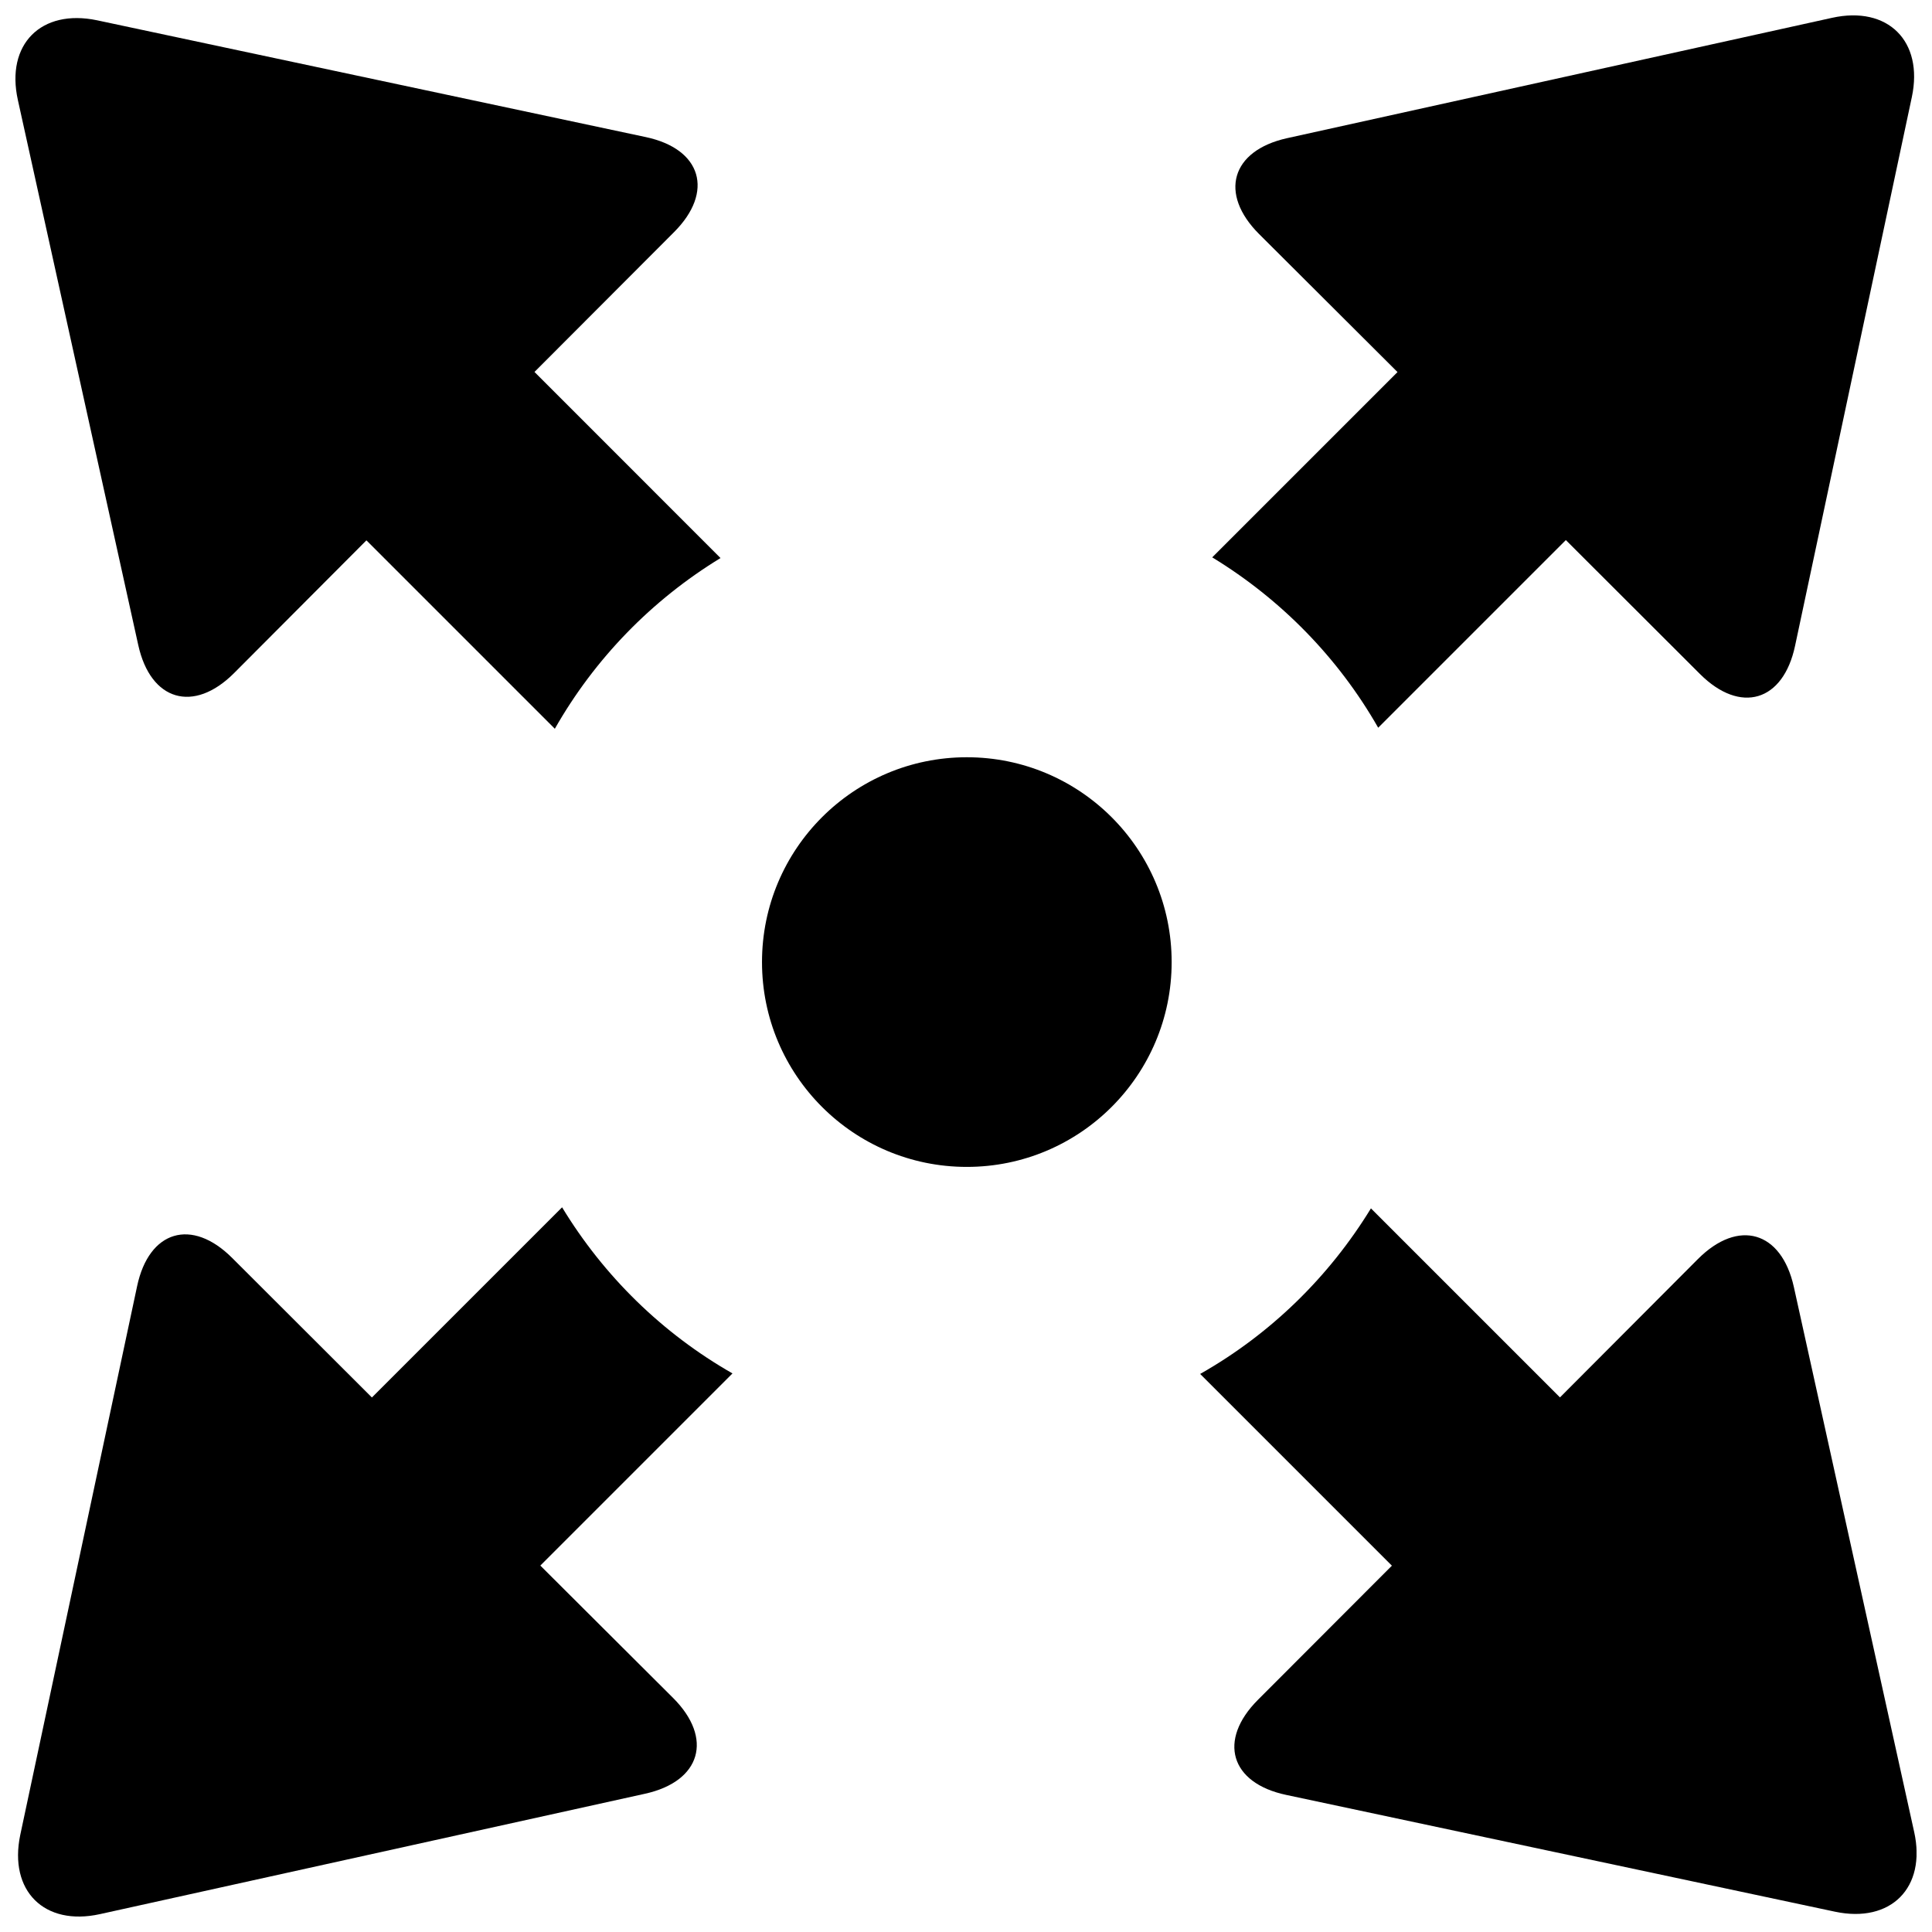 <?xml version="1.0" encoding="UTF-8"?>
<!-- Uploaded to: ICON Repo, www.iconrepo.com, Generator: ICON Repo Mixer Tools -->
<svg width="800px" height="800px" version="1.1" viewBox="144 144 512 512" xmlns="http://www.w3.org/2000/svg">
 <defs>
  <clipPath id="d">
   <path d="m465 148.09h186.9v188.91h-186.9z"/>
  </clipPath>
  <clipPath id="c">
   <path d="m148.09 148.09h186.91v189.91h-186.91z"/>
  </clipPath>
  <clipPath id="b">
   <path d="m462 464h189.9v187.9h-189.9z"/>
  </clipPath>
  <clipPath id="a">
   <path d="m148.09 463h190.91v188.9h-190.91z"/>
  </clipPath>
 </defs>
 <g clip-path="url(#d)">
  <path d="m509.23 336.86 49.734-49.734 35.551 35.5c10.711 10.695 22.07 7.332 25.199-7.496l30.949-145.43c3.129-14.793-6.363-24.246-21.156-20.977l-144.45 31.902c-14.773 3.289-18.102 14.684-7.387 25.398l36.684 36.578-49.105 49.105c18.211 11.09 33.398 26.602 43.984 45.148z"/>
 </g>
 <g clip-path="url(#c)">
  <path d="m206.02 322.39 35.086-35.191 49.93 49.93c10.57-18.586 25.703-34.133 43.91-45.238l-49.301-49.32 36.973-37.043c10.711-10.711 7.316-22.055-7.477-25.199l-145.43-30.953c-14.809-3.094-24.246 6.363-20.973 21.137l31.902 144.44c3.269 14.812 14.668 18.137 25.379 7.441z"/>
 </g>
 <g clip-path="url(#b)">
  <path d="m651.27 629.47-31.887-144.44c-3.289-14.773-14.684-18.102-25.398-7.387l-36.578 36.684-50.094-50.094c-11.125 18.191-26.656 33.34-45.258 43.875l50.812 50.812-35.5 35.551c-10.695 10.711-7.332 22.07 7.496 25.199l145.43 30.949c14.797 3.129 24.254-6.359 20.98-21.152z"/>
 </g>
 <g clip-path="url(#a)">
  <path d="m292.96 463.95-50.398 50.398-37.027-36.973c-10.711-10.711-22.055-7.316-25.199 7.477l-30.969 145.43c-3.09 14.793 6.363 24.246 21.137 20.977l144.44-31.902c14.809-3.269 18.152-14.668 7.441-25.379l-35.191-35.086 50.922-50.922c-18.551-10.582-34.082-25.773-45.152-44.016z"/>
 </g>
 <path d="m454.5 398.96c0 29.977-24.305 54.281-54.281 54.281-29.98 0-54.281-24.305-54.281-54.281 0-29.98 24.301-54.281 54.281-54.281 29.977 0 54.281 24.301 54.281 54.281"/>
</svg>